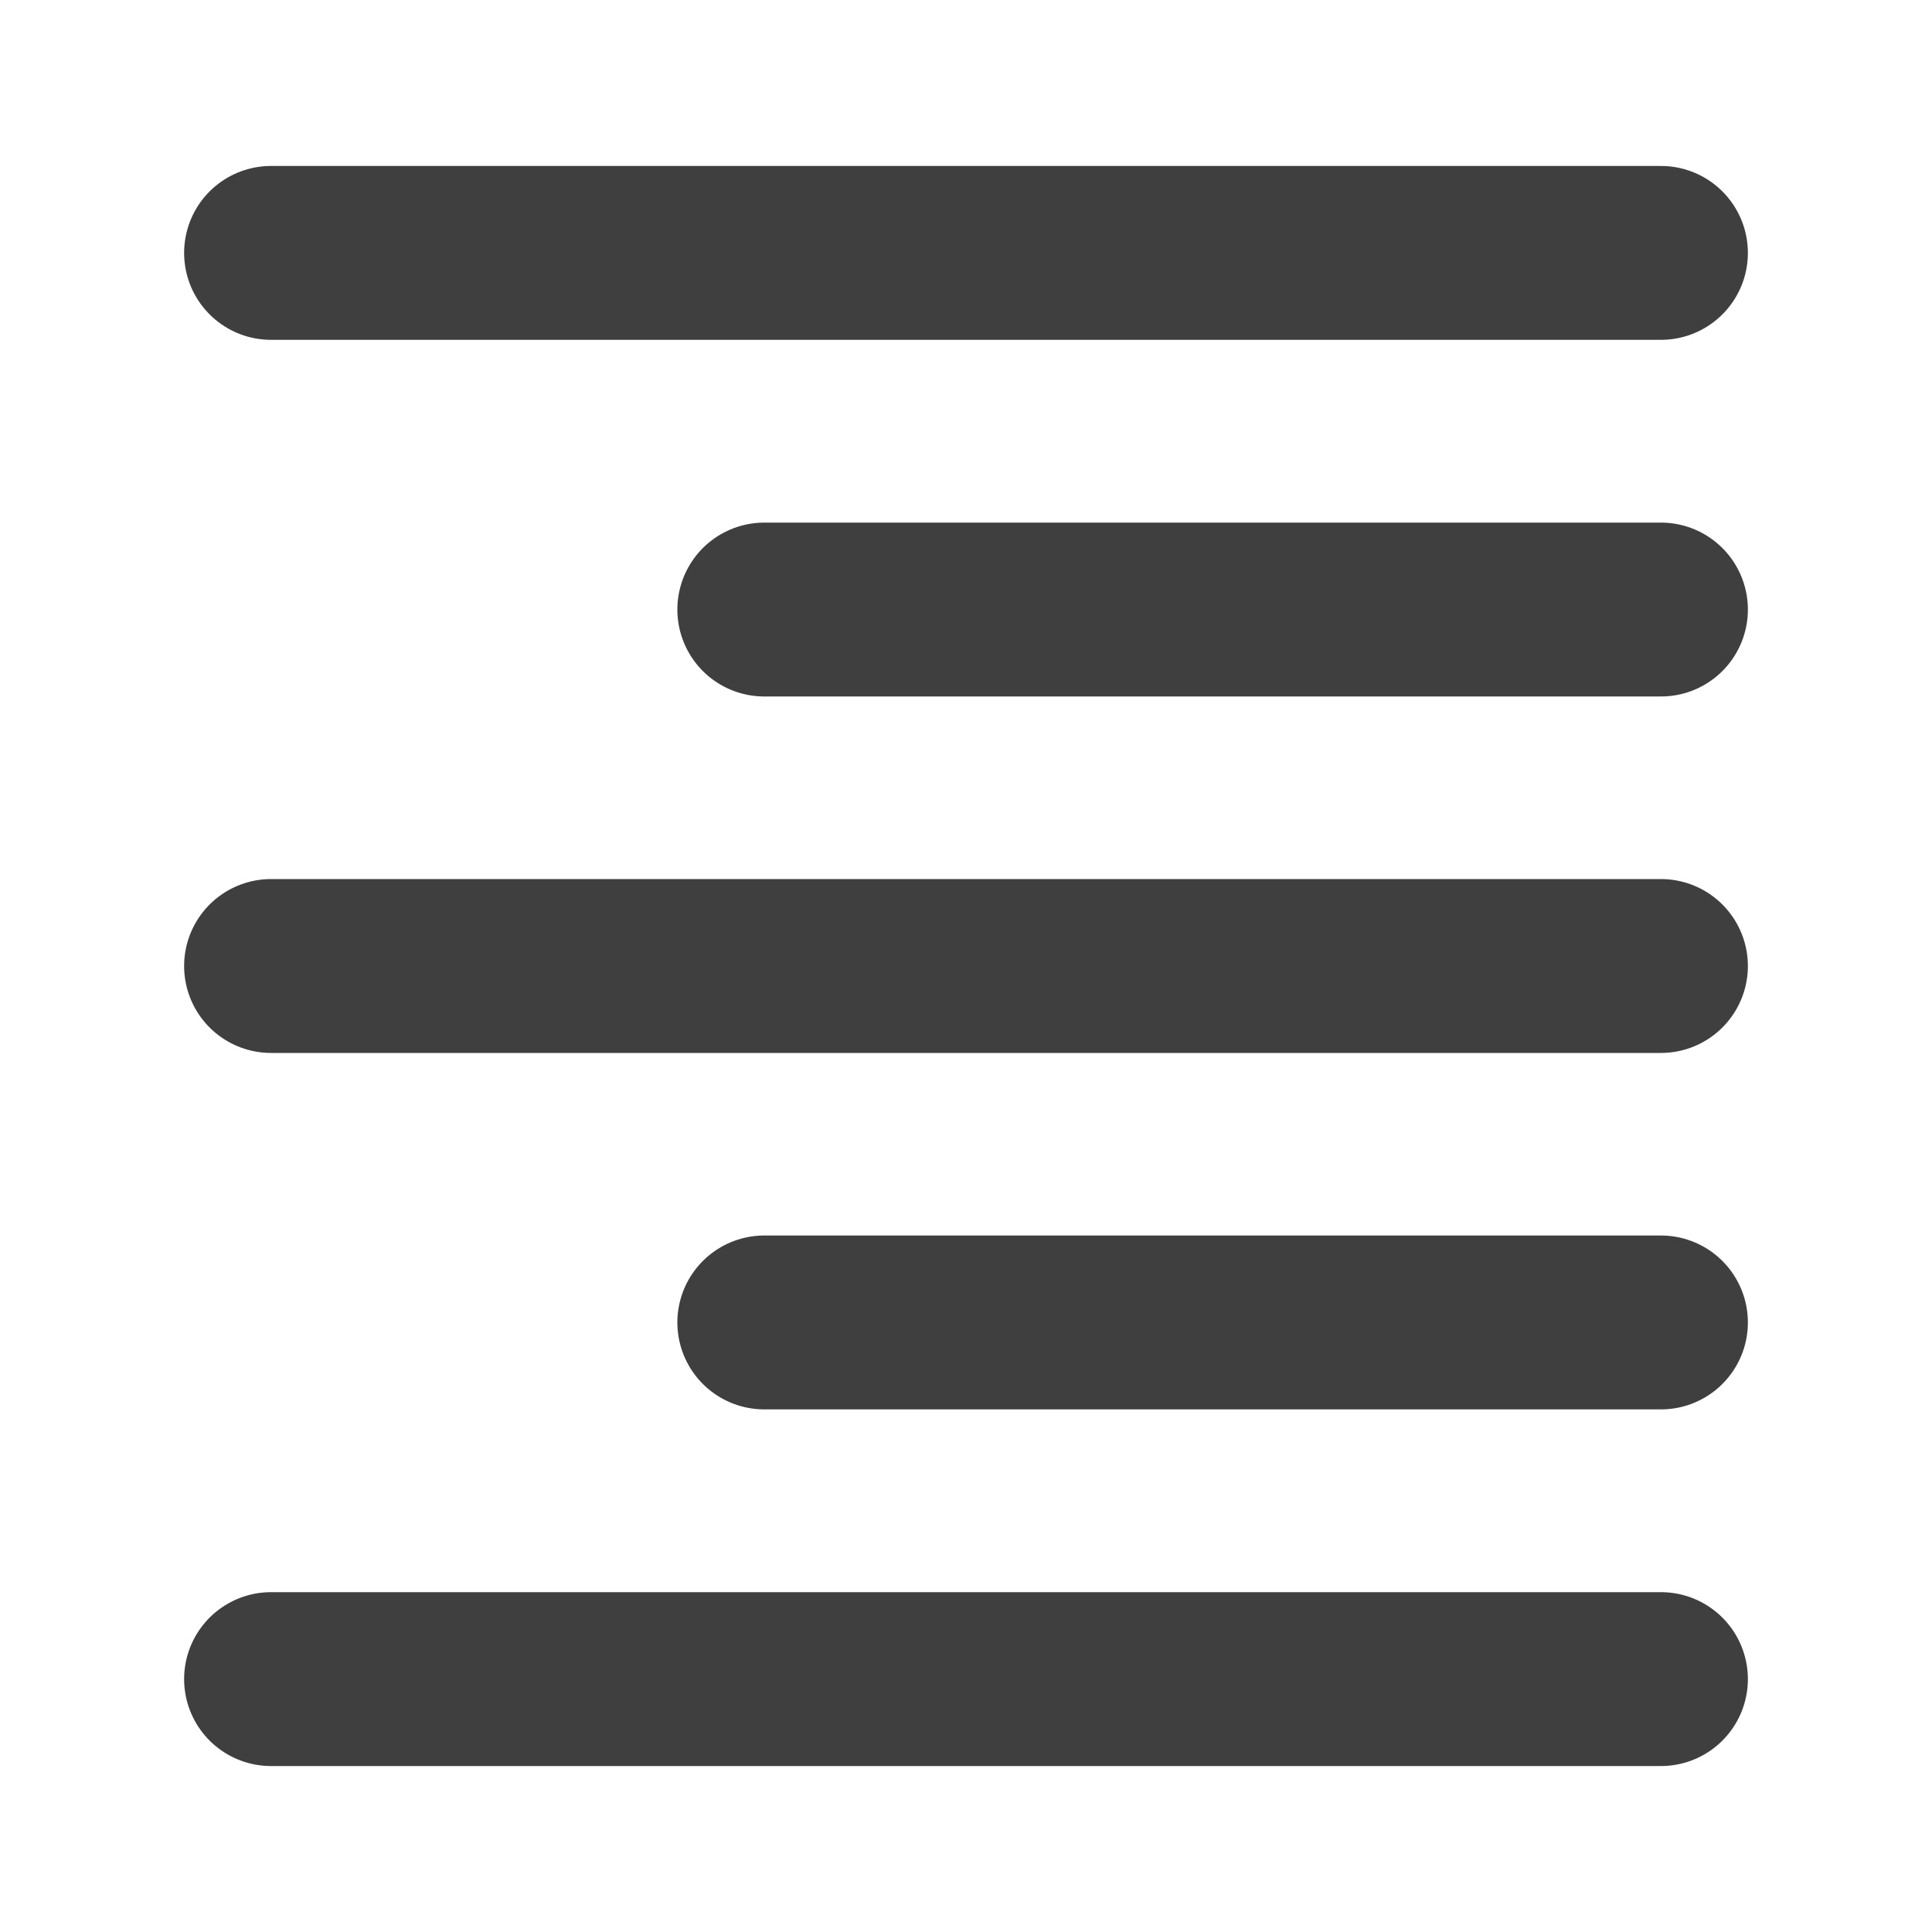 <?xml version="1.0" encoding="UTF-8"?><svg id="Layer_1" xmlns="http://www.w3.org/2000/svg" viewBox="0 0 100 100"><defs><style>.cls-1{fill:none;stroke:#3f3f3f;stroke-linecap:round;stroke-miterlimit:10;stroke-width:9px;}</style></defs><line class="cls-1" x1="14.03" y1="13.09" x2="85.97" y2="13.09"/><line class="cls-1" x1="39.56" y1="31.55" x2="85.97" y2="31.55"/><line class="cls-1" x1="39.56" y1="68.45" x2="85.97" y2="68.45"/><line class="cls-1" x1="14.03" y1="50" x2="85.97" y2="50"/><line class="cls-1" x1="14.03" y1="86.91" x2="85.97" y2="86.91"/></svg>
